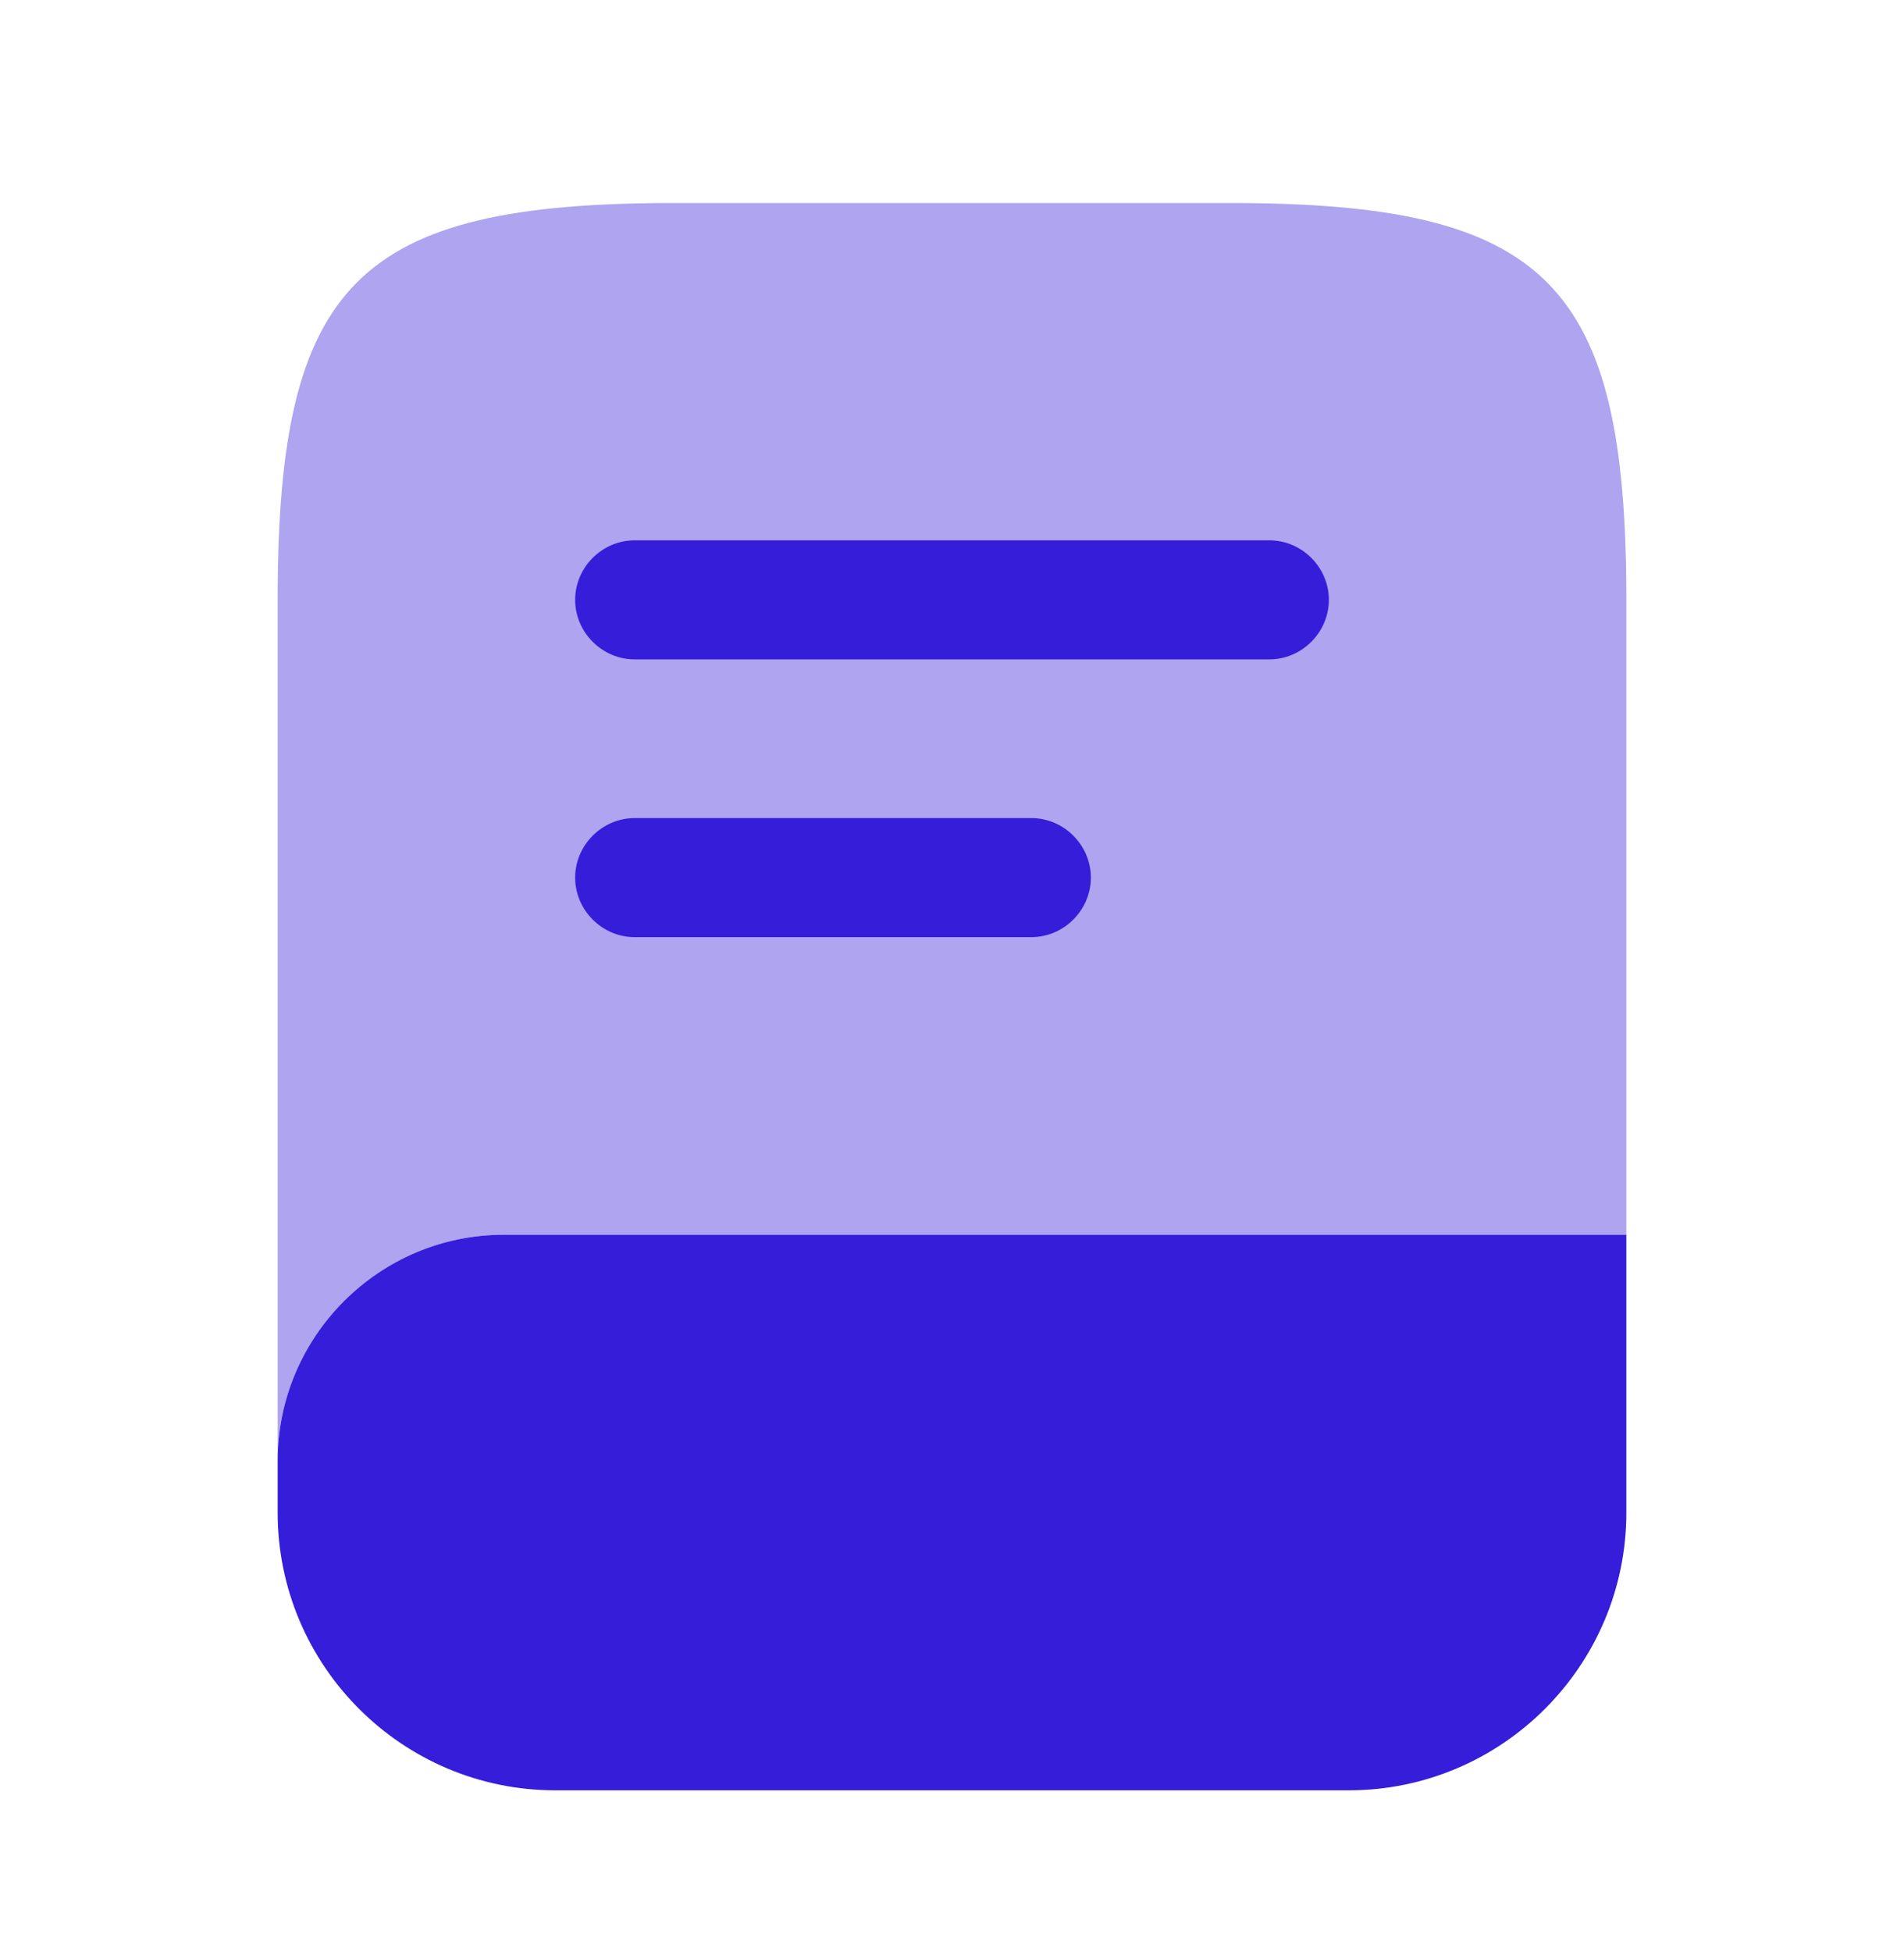 <svg width="40" height="41" viewBox="0 0 40 41" fill="none" xmlns="http://www.w3.org/2000/svg">
<path opacity="0.4" d="M34.167 12.597V25.93H10.583C7.967 25.93 5.833 28.063 5.833 30.68V12.597C5.833 5.93 7.5 4.263 14.167 4.263H25.833C32.5 4.263 34.167 5.93 34.167 12.597Z" fill="#351DDA"/>
<path d="M34.167 25.93V31.763C34.167 34.98 31.55 37.597 28.333 37.597H11.667C8.45 37.597 5.833 34.98 5.833 31.763V30.68C5.833 28.063 7.967 25.93 10.583 25.93H34.167Z" fill="#351DDA"/>
<path d="M26.667 13.847H13.333C12.65 13.847 12.083 13.28 12.083 12.597C12.083 11.913 12.65 11.347 13.333 11.347H26.667C27.35 11.347 27.917 11.913 27.917 12.597C27.917 13.28 27.35 13.847 26.667 13.847Z" fill="#351DDA"/>
<path d="M21.667 19.68H13.333C12.65 19.68 12.083 19.113 12.083 18.43C12.083 17.747 12.65 17.18 13.333 17.18H21.667C22.35 17.18 22.917 17.747 22.917 18.43C22.917 19.113 22.35 19.68 21.667 19.68Z" fill="#351DDA"/>
</svg>
